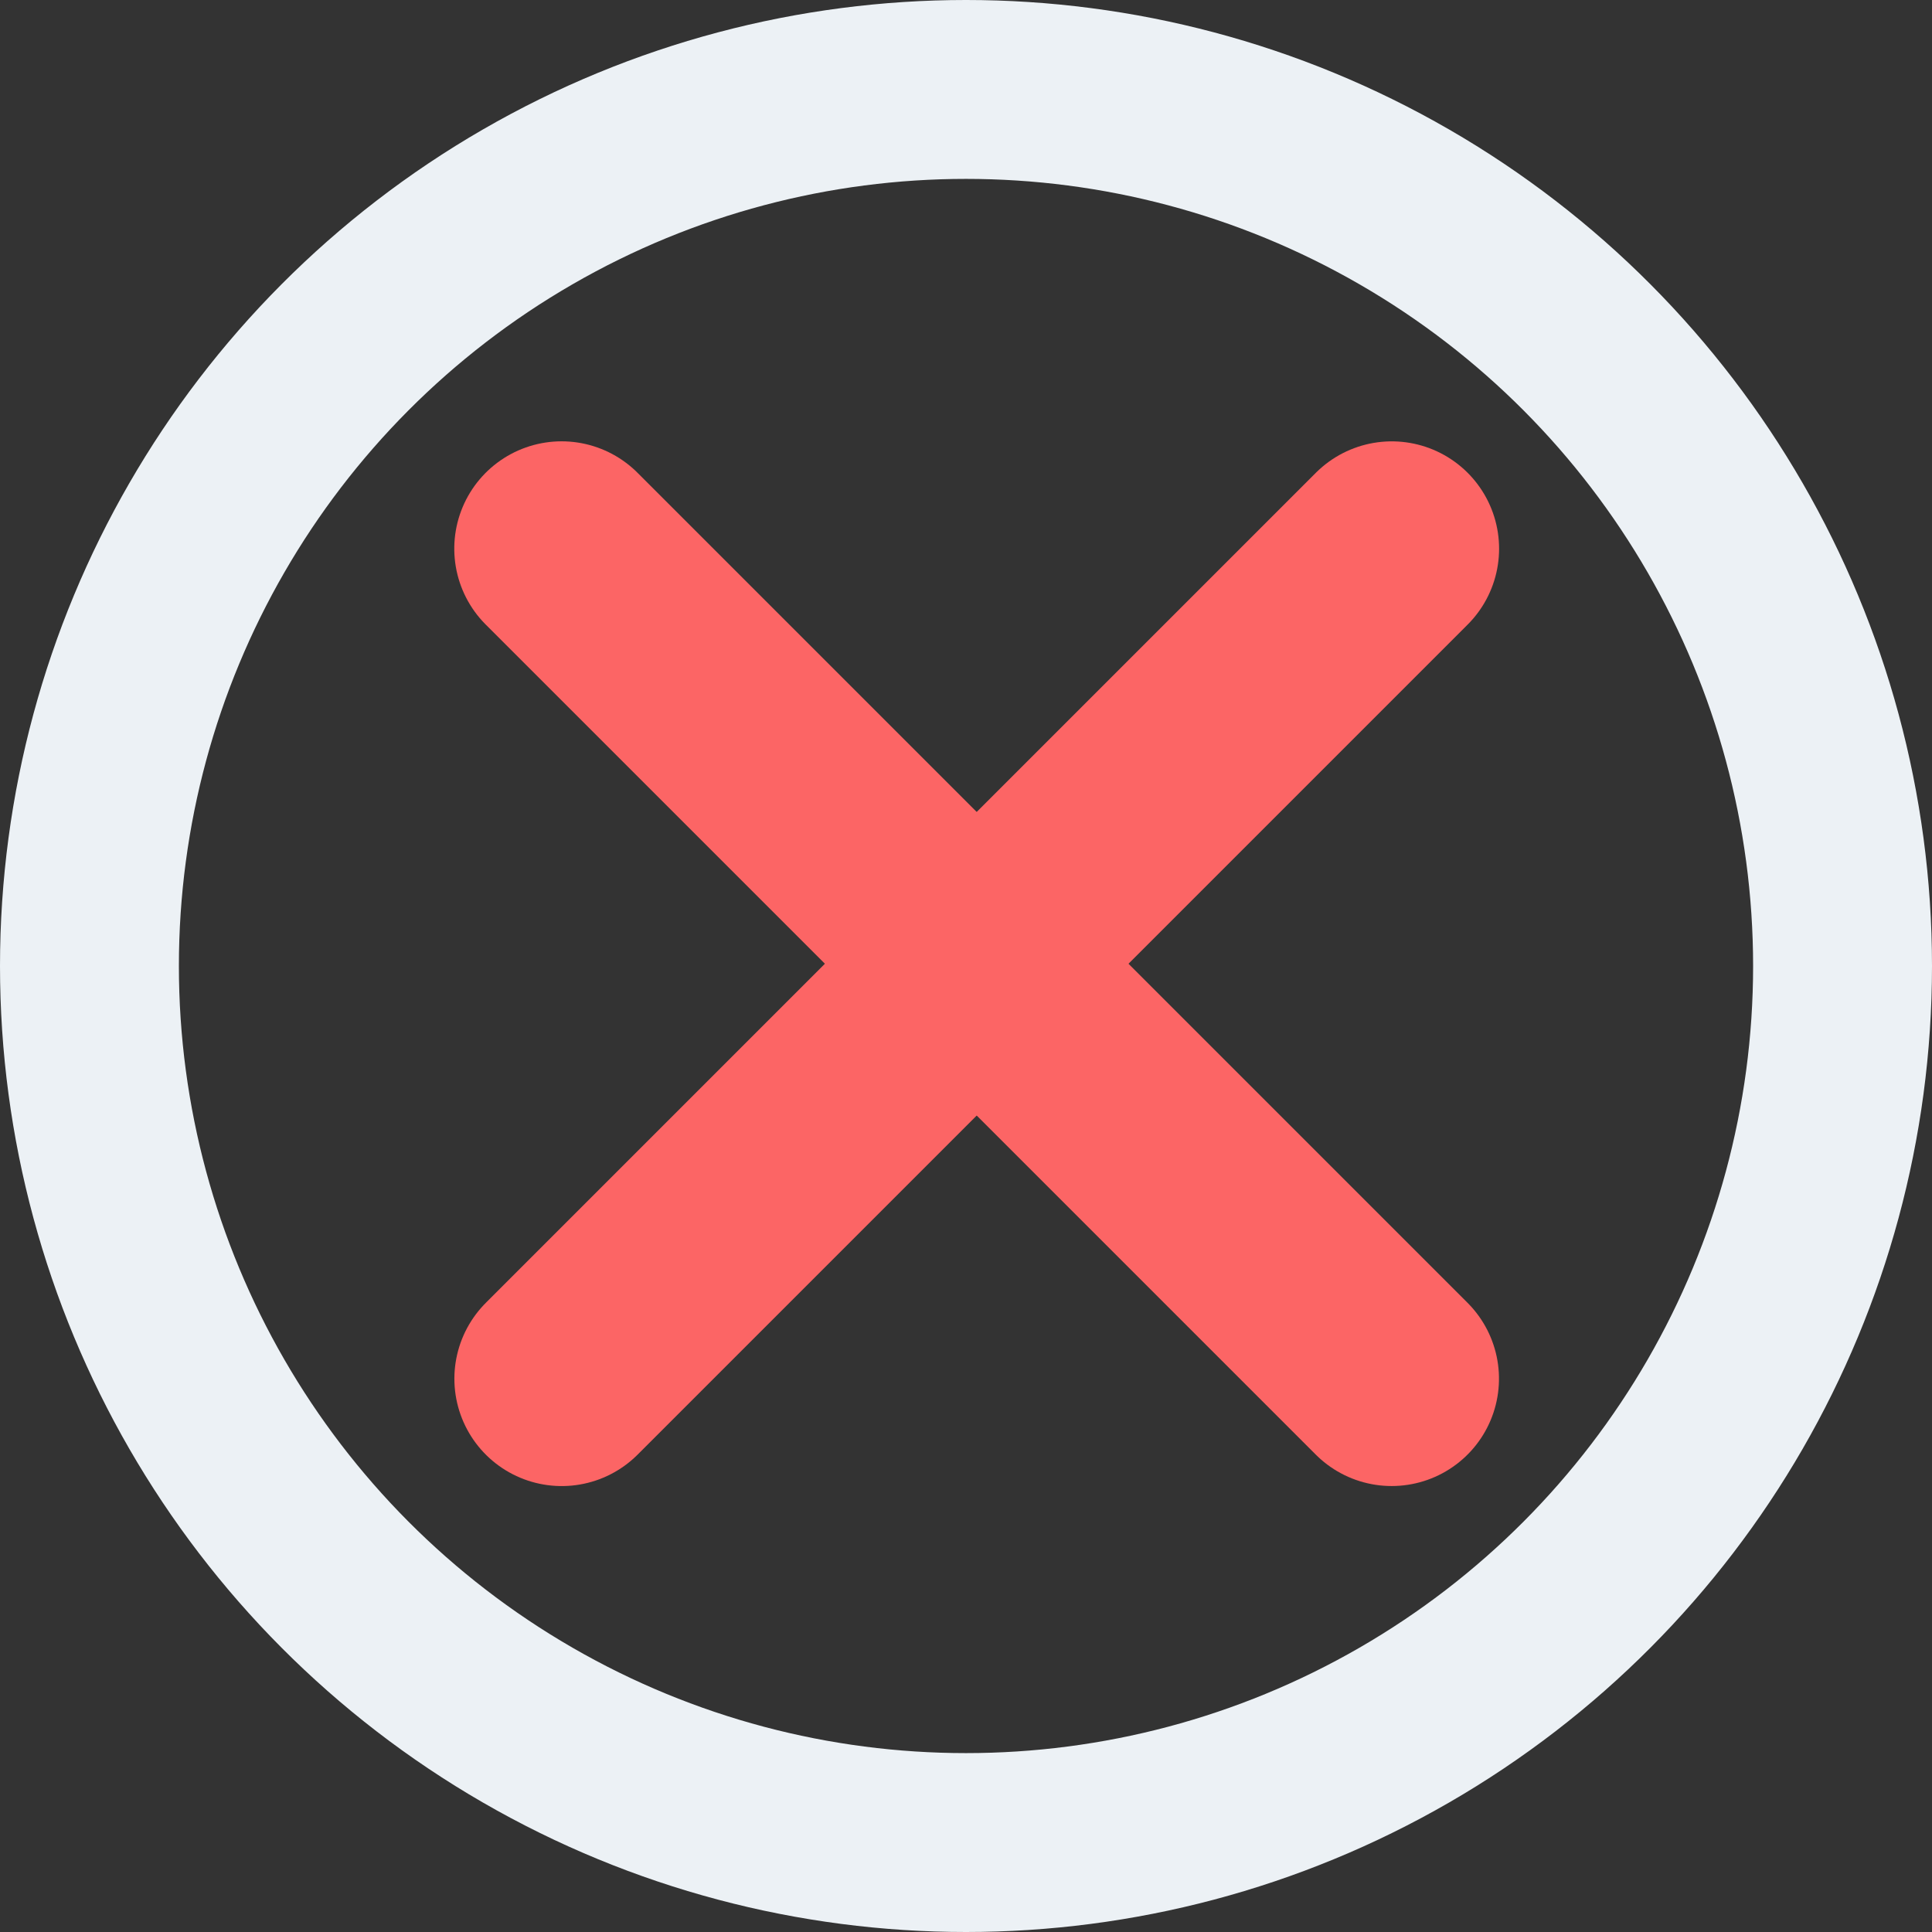 <svg xmlns="http://www.w3.org/2000/svg" width="54" height="54" viewBox="0 0 54 54">
  <rect x="0" y="0" width="54" height="54" fill="#333333" stroke="none"/>
  <g id="Group_1354" data-name="Group 1354" transform="translate(-521 -1837)">
    <g id="Ellipse_20" data-name="Ellipse 20" transform="translate(521 1837)" fill="none" stroke="#ecf1f5" stroke-linecap="round" stroke-width="5">
      <circle cx="27" cy="27" r="27" stroke="none"/>
      <circle cx="27" cy="27" r="24.5" fill="none"/>
    </g>
    <path id="Path_1785" data-name="Path 1785" d="M2601.7,4394.536l23.2-23.2" transform="translate(-2065 -2519)" fill="none" stroke="#fc6565" stroke-linecap="round" stroke-width="6"/>
    <path id="Path_1786" data-name="Path 1786" d="M0,23.2,23.2,0" transform="translate(536.697 1875.535) rotate(-90)" fill="none" stroke="#fc6565" stroke-linecap="round" stroke-width="6"/>
  </g>
</svg>
